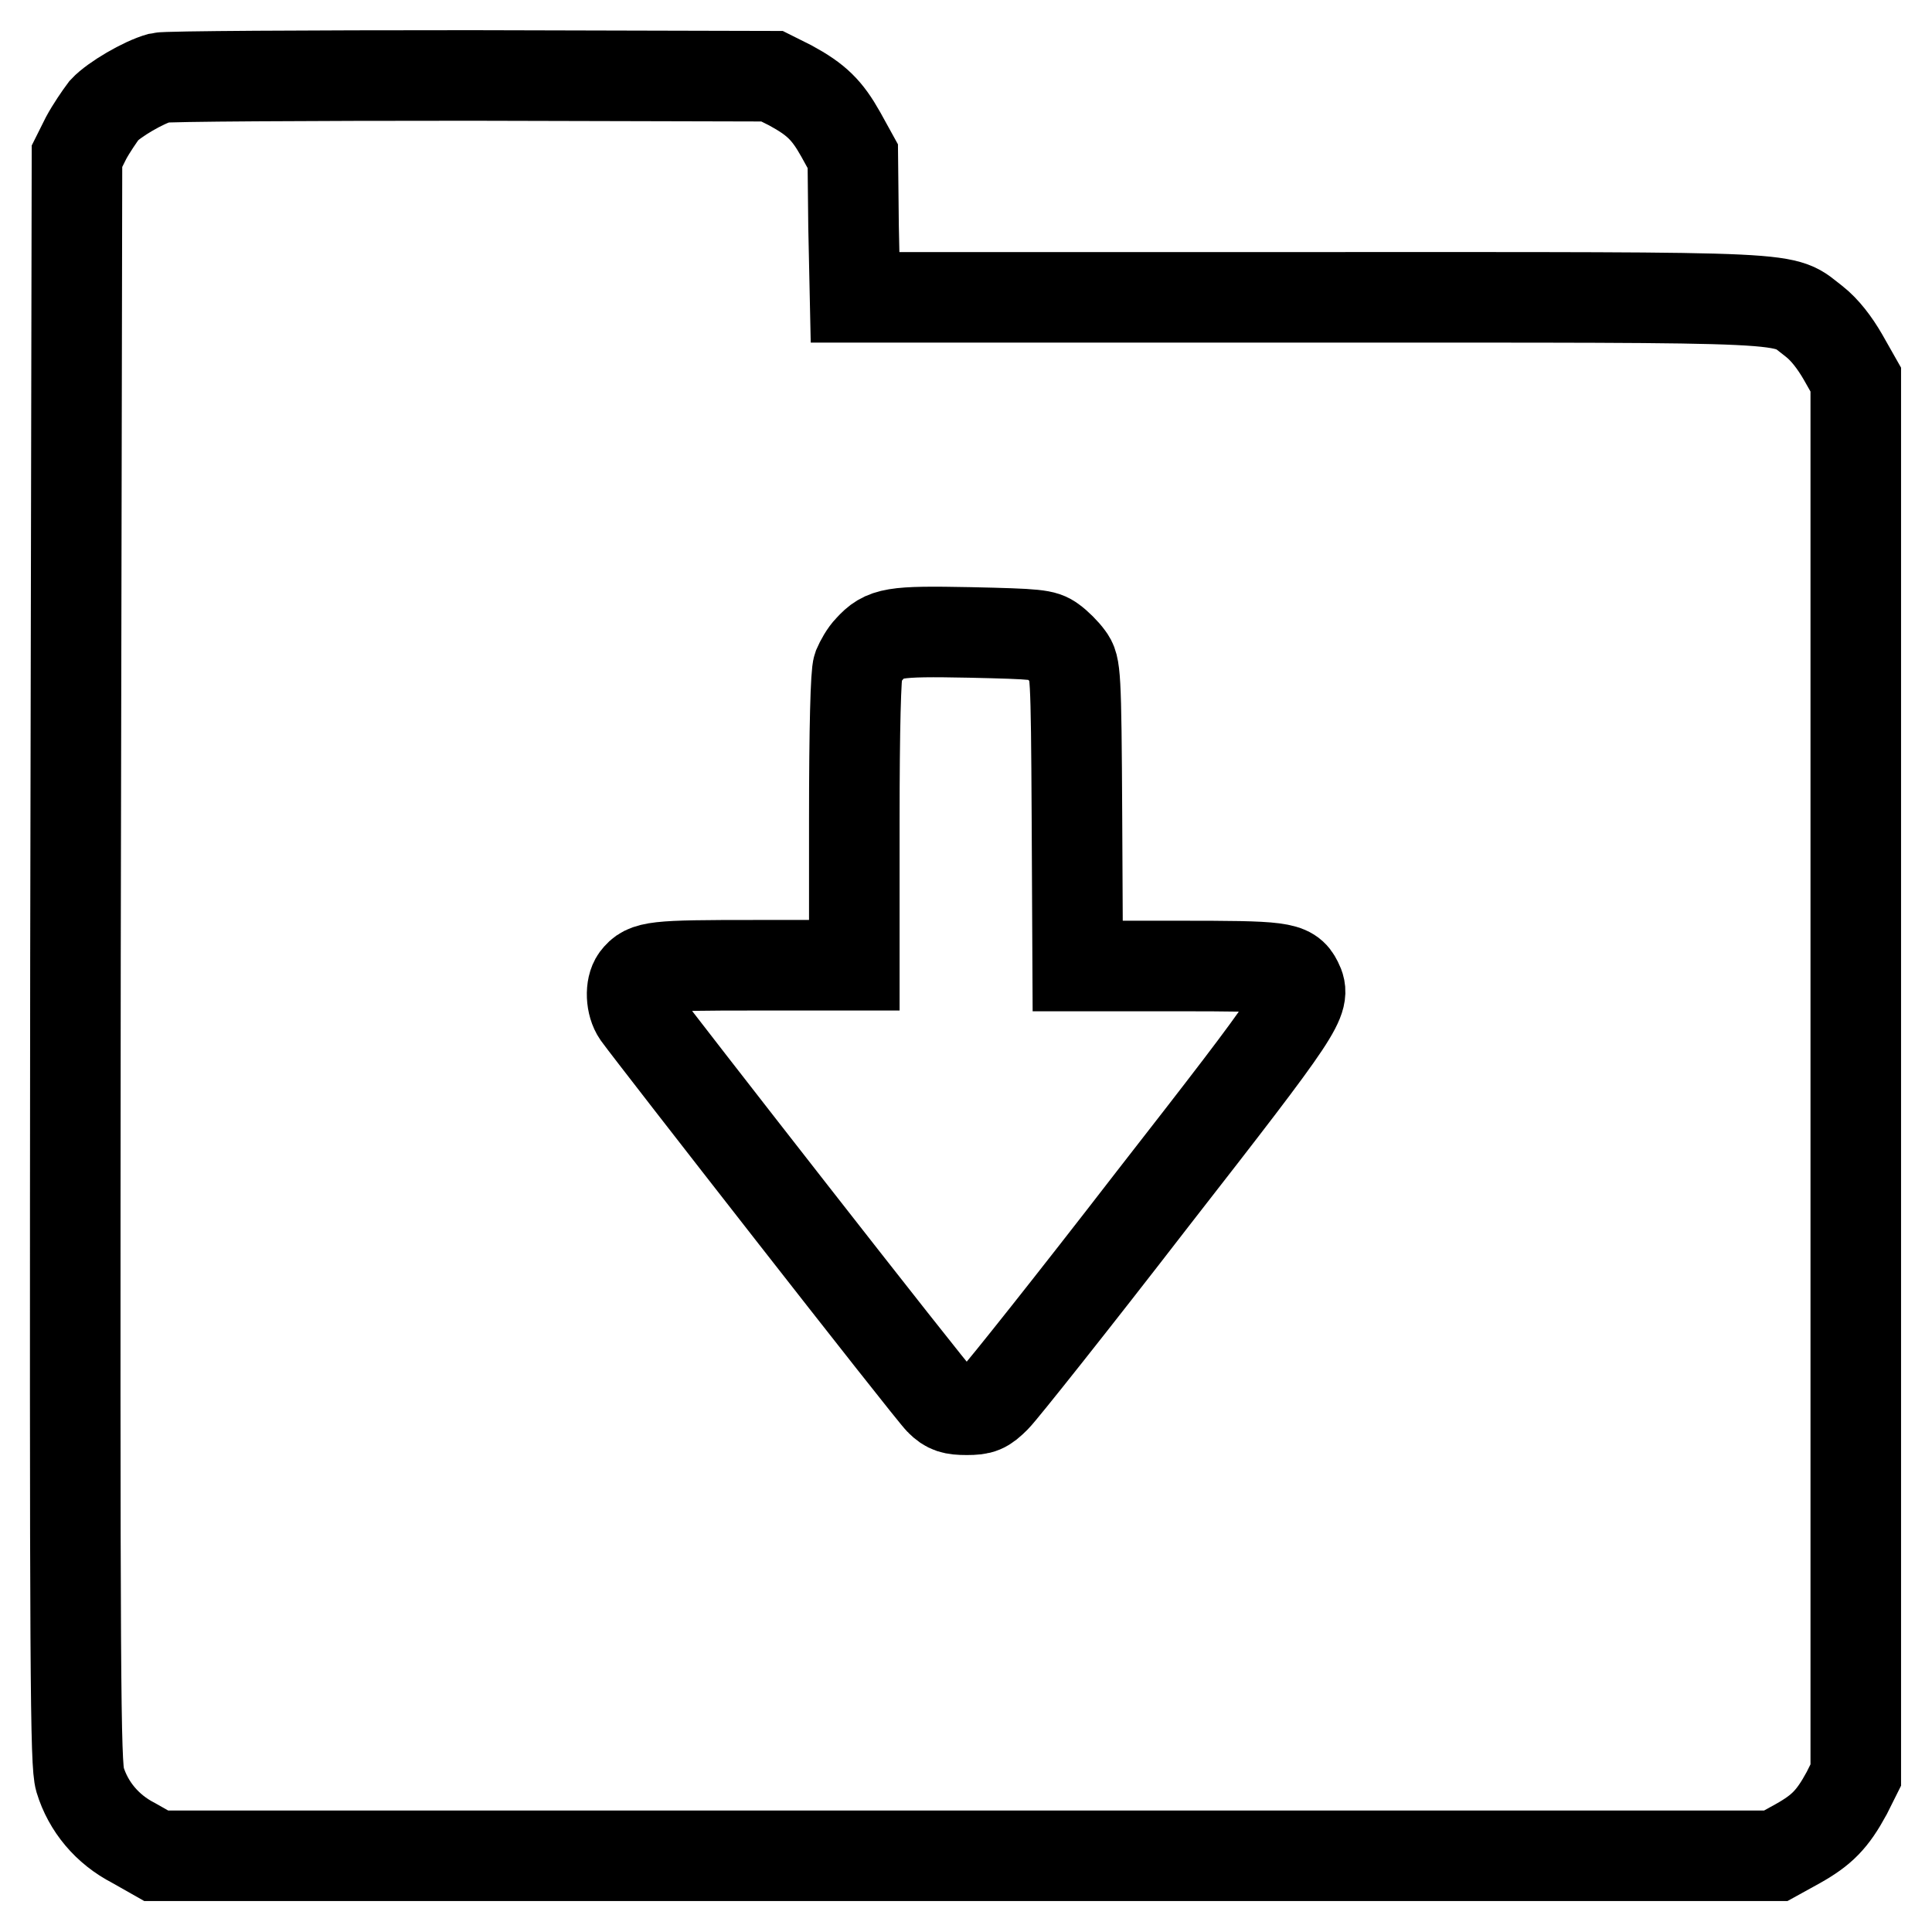 <?xml version="1.0" encoding="utf-8"?>
<!-- Svg Vector Icons : http://www.onlinewebfonts.com/icon -->
<!DOCTYPE svg PUBLIC "-//W3C//DTD SVG 1.1//EN" "http://www.w3.org/Graphics/SVG/1.1/DTD/svg11.dtd">
<svg version="1.1" xmlns="http://www.w3.org/2000/svg" xmlns:xlink="http://www.w3.org/1999/xlink" x="0px" y="0px" viewBox="0 0 256 256" enable-background="new 0 0 256 256" xml:space="preserve">
<g><g><g><path stroke-width="12" fill-opacity="0" stroke="#000000"  d="M21.2,10.3c-2.2,0.6-6.1,2.9-7.4,4.3c-0.6,0.8-1.7,2.4-2.4,3.7l-1.2,2.4L10,127.1c-0.1,96.5,0,106.6,0.6,108.7c1.1,3.6,3.6,6.6,7.1,8.4l3,1.7h107.3h107.3l2.9-1.6c3.2-1.8,4.6-3.2,6.5-6.7l1.2-2.4v-92.5V50.3l-1.7-3c-1.1-1.9-2.4-3.6-3.8-4.7c-4.5-3.4,0-3.2-67-3.2h-60.1l-0.2-9.4l-0.1-9.3l-1.6-2.9c-1.8-3.2-3.2-4.6-6.7-6.5l-2.4-1.2L62.5,10C40.6,10,22,10.1,21.2,10.3z M139.4,84.9c0.7,0.5,1.7,1.5,2.2,2.2c0.9,1.2,1,1.9,1.1,21.1l0.1,19.8H156c13.8,0,14.9,0.1,15.9,2.1c1.2,2.4,0.6,3.4-19.2,28.8c-10.5,13.6-19.9,25.4-20.8,26.3c-1.4,1.4-1.9,1.6-3.8,1.6c-1.8,0-2.5-0.2-3.5-1.2c-1.1-1-38-48.3-40.1-51.2c-0.9-1.3-1-3.6-0.2-4.7c1.3-1.7,2.4-1.8,15.7-1.8h13.2v-19.1c0-12.5,0.2-19.6,0.5-20.4c0.3-0.7,0.9-1.8,1.5-2.4c2-2.2,3.1-2.4,13.3-2.2C137.5,84,138.3,84.1,139.4,84.9z"/></g></g></g>
</svg>